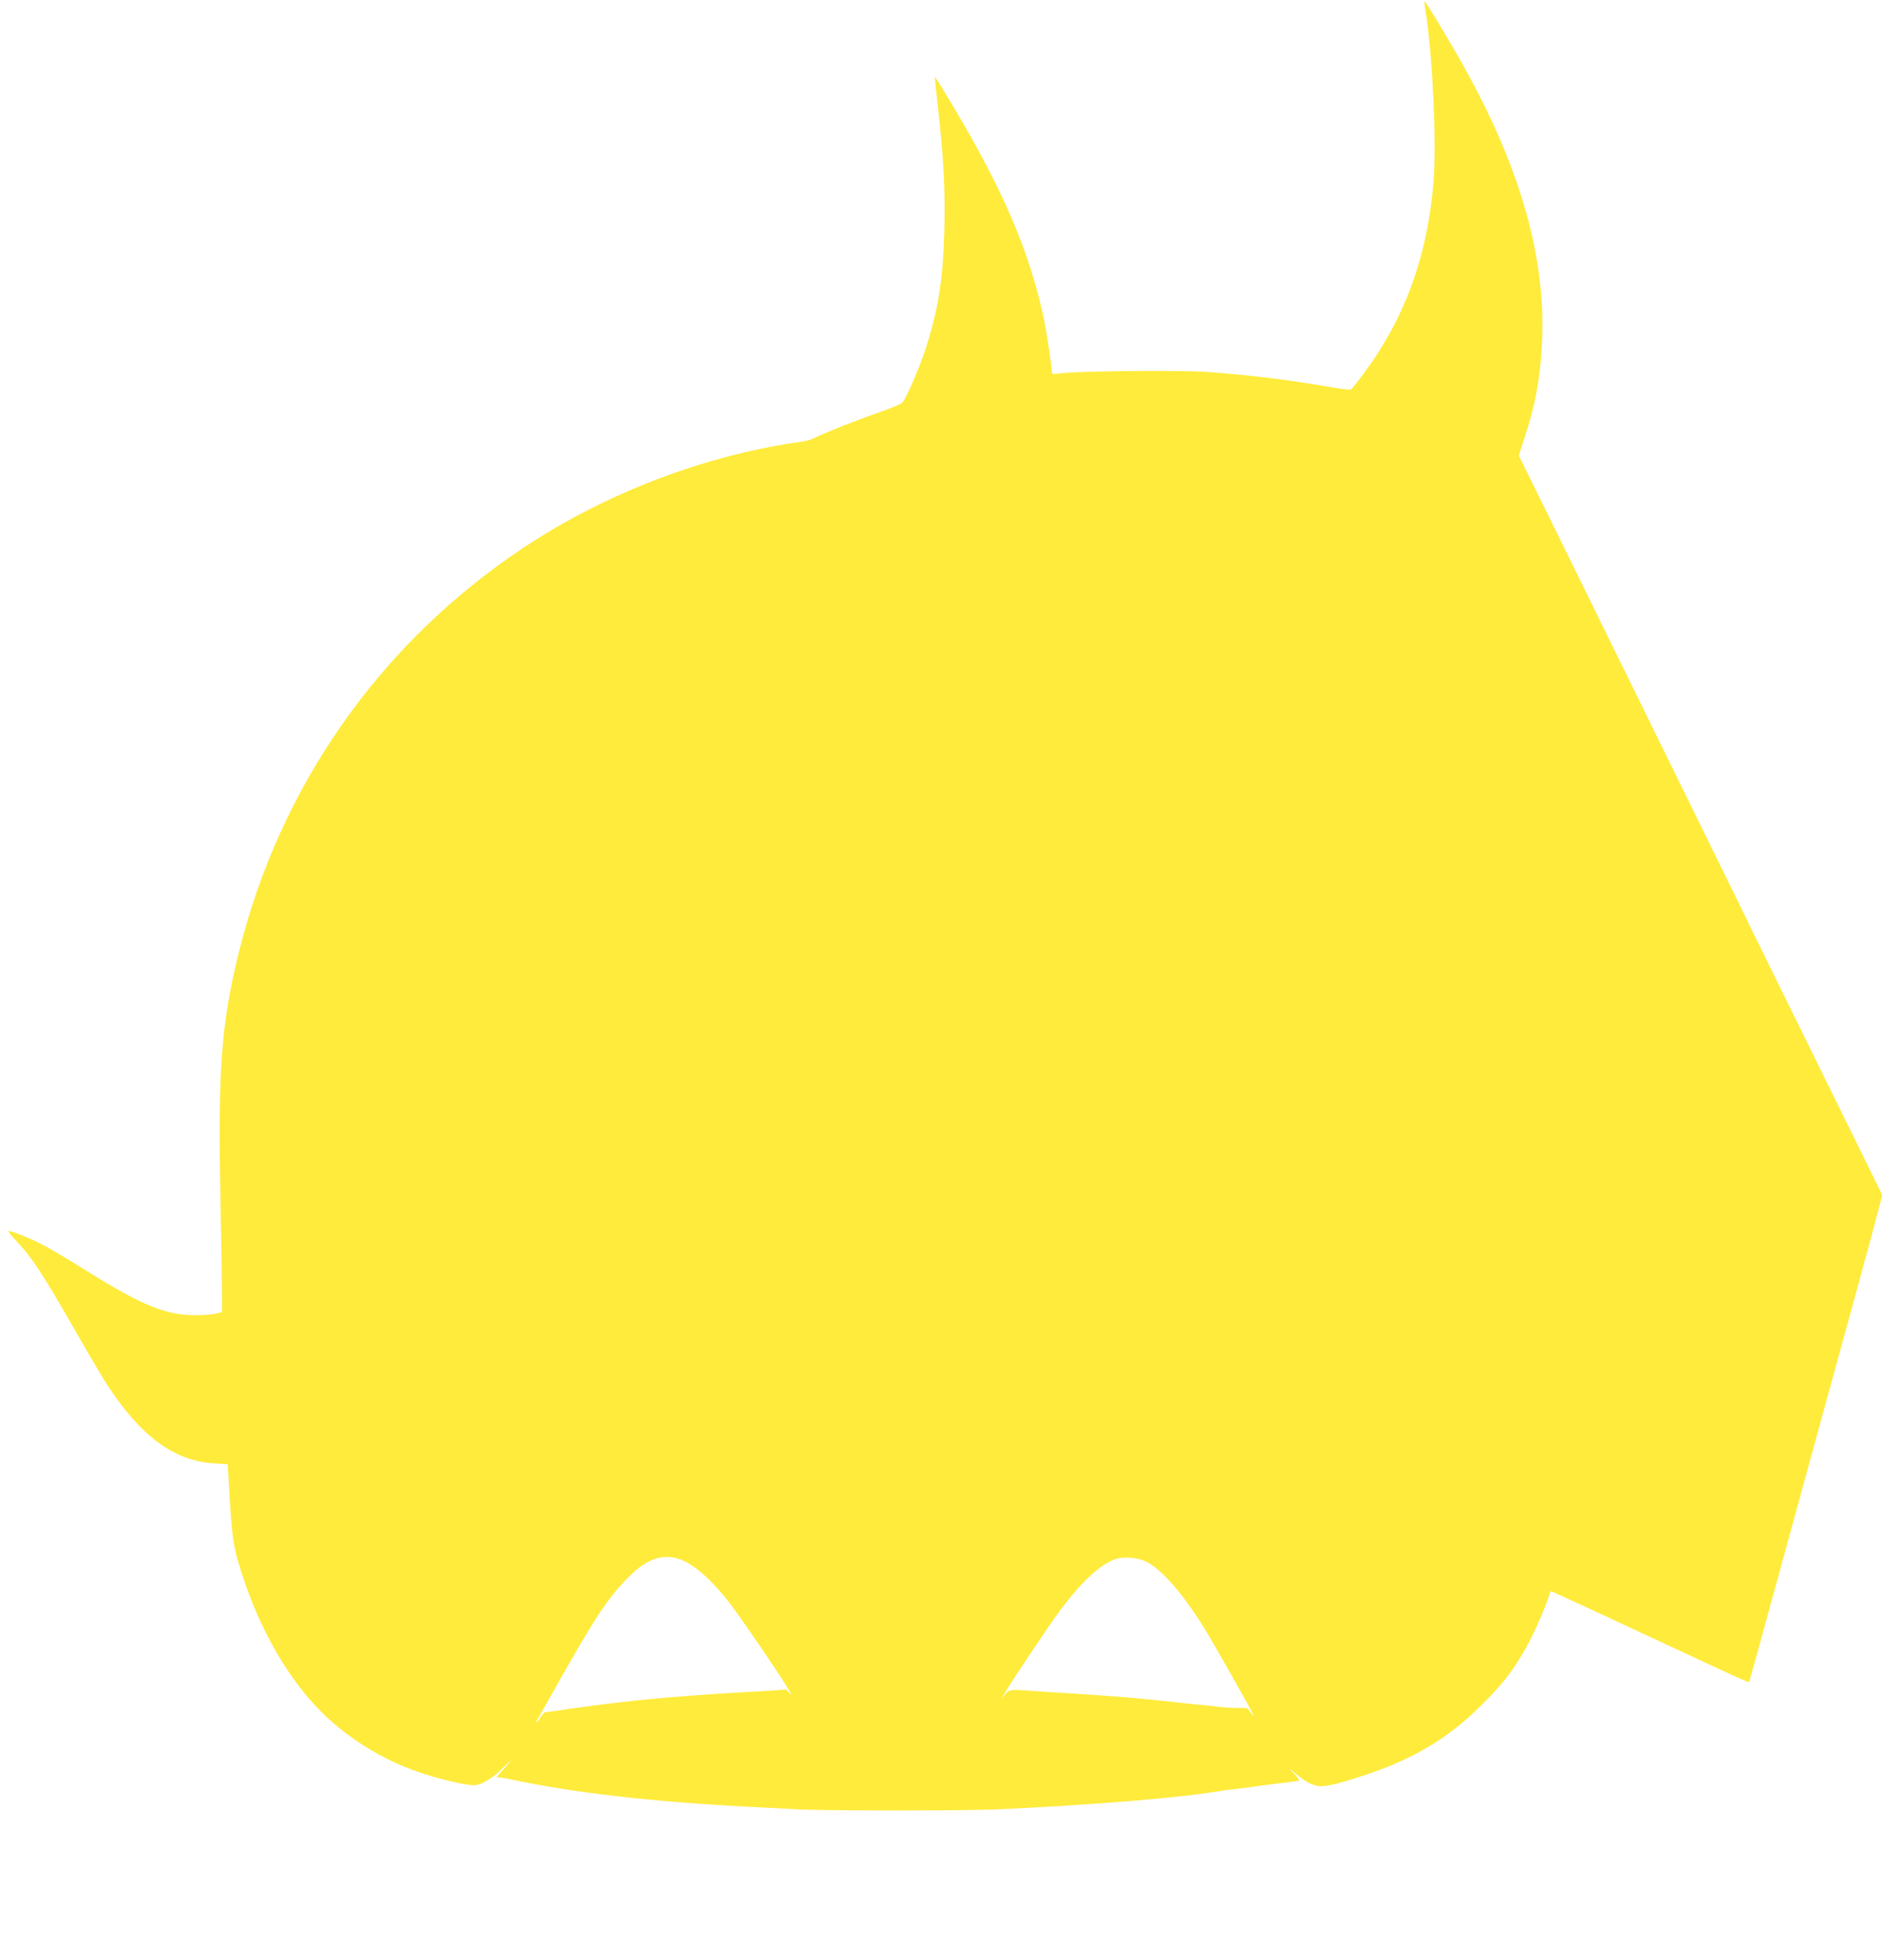<?xml version="1.0" standalone="no"?>
<!DOCTYPE svg PUBLIC "-//W3C//DTD SVG 20010904//EN"
 "http://www.w3.org/TR/2001/REC-SVG-20010904/DTD/svg10.dtd">
<svg version="1.0" xmlns="http://www.w3.org/2000/svg"
 width="1229pt" height="1280pt" viewBox="0 0 1229 1280"
 preserveAspectRatio="xMidYMid meet">
<g transform="translate(0,1280) scale(0.1,-0.1)"
fill="#ffeb3b" stroke="none">
<path d="M9305 12758 c49 -295 78 -887 56 -1151 -41 -486 -187 -885 -456
-1247 -40 -54 -78 -101 -83 -104 -6 -4 -75 5 -154 19 -272 47 -513 76 -792 96
-178 12 -825 6 -943 -9 -35 -4 -63 -5 -63 -2 0 38 -36 279 -55 366 -94 435
-262 827 -592 1382 -63 106 -116 192 -118 190 -1 -2 8 -95 21 -208 37 -330 47
-531 41 -790 -8 -323 -41 -528 -122 -777 -46 -139 -128 -327 -154 -354 -9 -9
-72 -35 -141 -59 -134 -46 -368 -138 -428 -169 -21 -11 -60 -22 -87 -26 -621
-85 -1274 -333 -1810 -688 -941 -623 -1601 -1563 -1869 -2662 -110 -449 -133
-755 -117 -1562 6 -304 11 -602 11 -662 l0 -110 -37 -10 c-21 -6 -84 -11 -139
-11 -191 0 -349 65 -709 290 -116 73 -246 150 -290 172 -82 42 -196 88 -217
88 -7 0 8 -21 33 -48 114 -119 180 -218 394 -592 86 -151 182 -313 212 -360
222 -342 440 -502 704 -518 l86 -5 12 -206 c14 -234 24 -316 52 -416 128 -446
349 -827 618 -1062 170 -149 373 -264 591 -336 110 -37 285 -77 332 -77 49 0
121 42 193 114 70 70 66 60 -10 -24 -22 -24 -37 -42 -32 -39 4 3 47 -2 95 -13
399 -86 922 -146 1542 -178 107 -6 254 -13 325 -17 175 -10 1120 -10 1320 0
616 29 1178 75 1425 117 30 5 78 11 105 14 28 3 84 10 125 16 41 6 113 15 160
21 47 5 94 11 105 13 11 2 27 4 35 5 9 1 -2 18 -30 48 -32 34 -35 39 -10 17
62 -55 104 -82 147 -94 50 -15 116 -2 313 62 324 106 555 243 771 458 133 132
197 212 275 344 51 85 128 253 160 346 10 30 19 56 20 58 1 2 269 -121 595
-274 758 -353 699 -327 704 -312 4 12 116 418 255 928 68 249 294 1074 447
1630 58 212 119 437 135 500 l30 115 -357 725 c-197 399 -406 824 -465 945
-90 186 -545 1112 -1377 2805 l-175 355 36 110 c70 213 101 377 114 592 36
583 -141 1198 -548 1908 -107 186 -210 355 -216 355 -3 0 -2 -15 1 -32z
m-4828 -10158 c78 -39 177 -130 276 -255 72 -89 382 -546 408 -599 10 -21 10
-21 -9 1 -11 12 -21 21 -23 19 -2 -2 -58 -6 -124 -10 -537 -28 -886 -60 -1250
-112 -99 -15 -186 -27 -193 -27 -7 0 -22 -15 -33 -34 -11 -18 -23 -33 -25 -33
-3 0 -3 3 -1 8 3 4 55 97 117 207 267 474 346 594 483 733 132 134 247 165
374 102z m3007 1 c101 -50 237 -205 378 -431 59 -96 289 -501 317 -560 l12
-25 -20 25 c-11 14 -21 27 -21 30 0 3 -30 5 -68 5 -37 0 -92 3 -122 7 -30 4
-82 10 -115 13 -33 2 -141 14 -240 25 -194 21 -355 34 -615 50 -91 6 -194 12
-230 15 -167 12 -169 11 -196 -21 l-25 -29 18 30 c59 100 299 458 370 553 134
178 254 291 351 327 53 21 147 14 206 -14z"/>
</g>
</svg>

